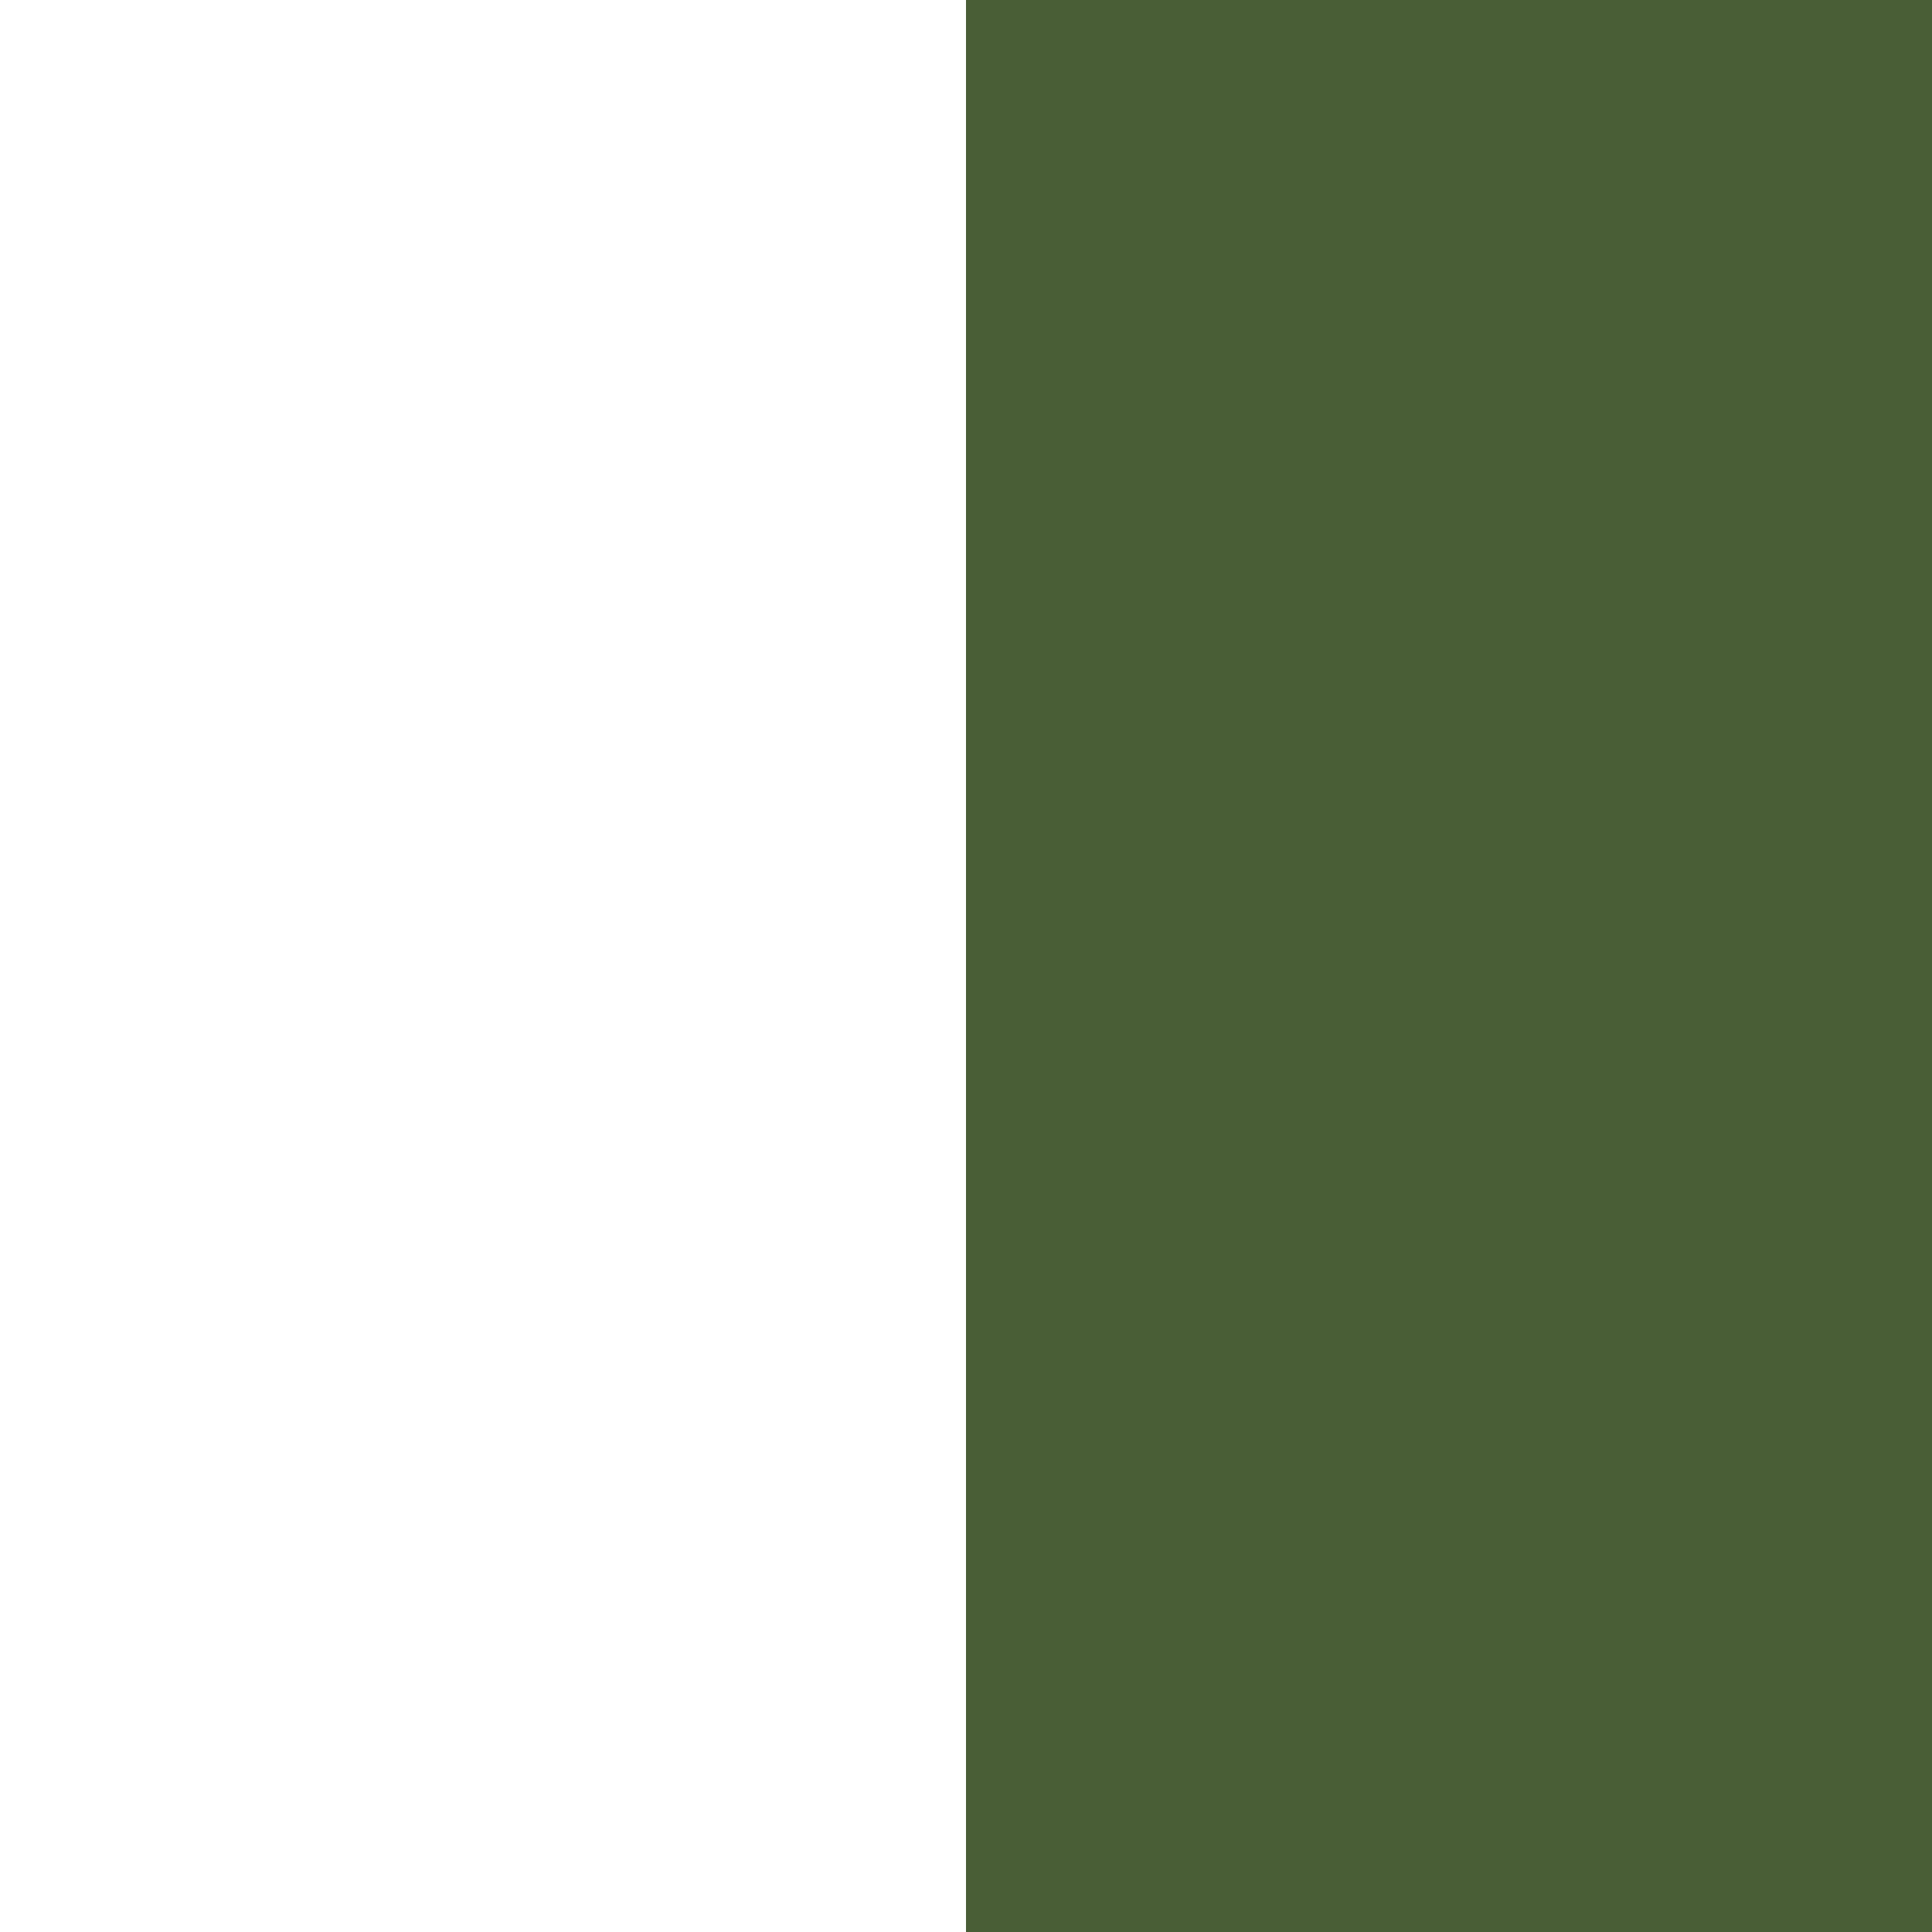 <svg width="100" height="100" viewBox="0 0 100 100" fill="none" xmlns="http://www.w3.org/2000/svg">
<rect x="0" y="0" width="100" height="100" fill="#808080" stroke="none"/>
<g clip-path="url(#clip0_16_2)">
<path d="M100 0H0V100H100V0Z" fill="#495E36"/>
<rect width="50" height="100" fill="white"/>
</g>
<defs>
<clipPath id="clip0_16_2">
<rect width="100" height="100" fill="white"/>
</clipPath>
</defs>
</svg>
